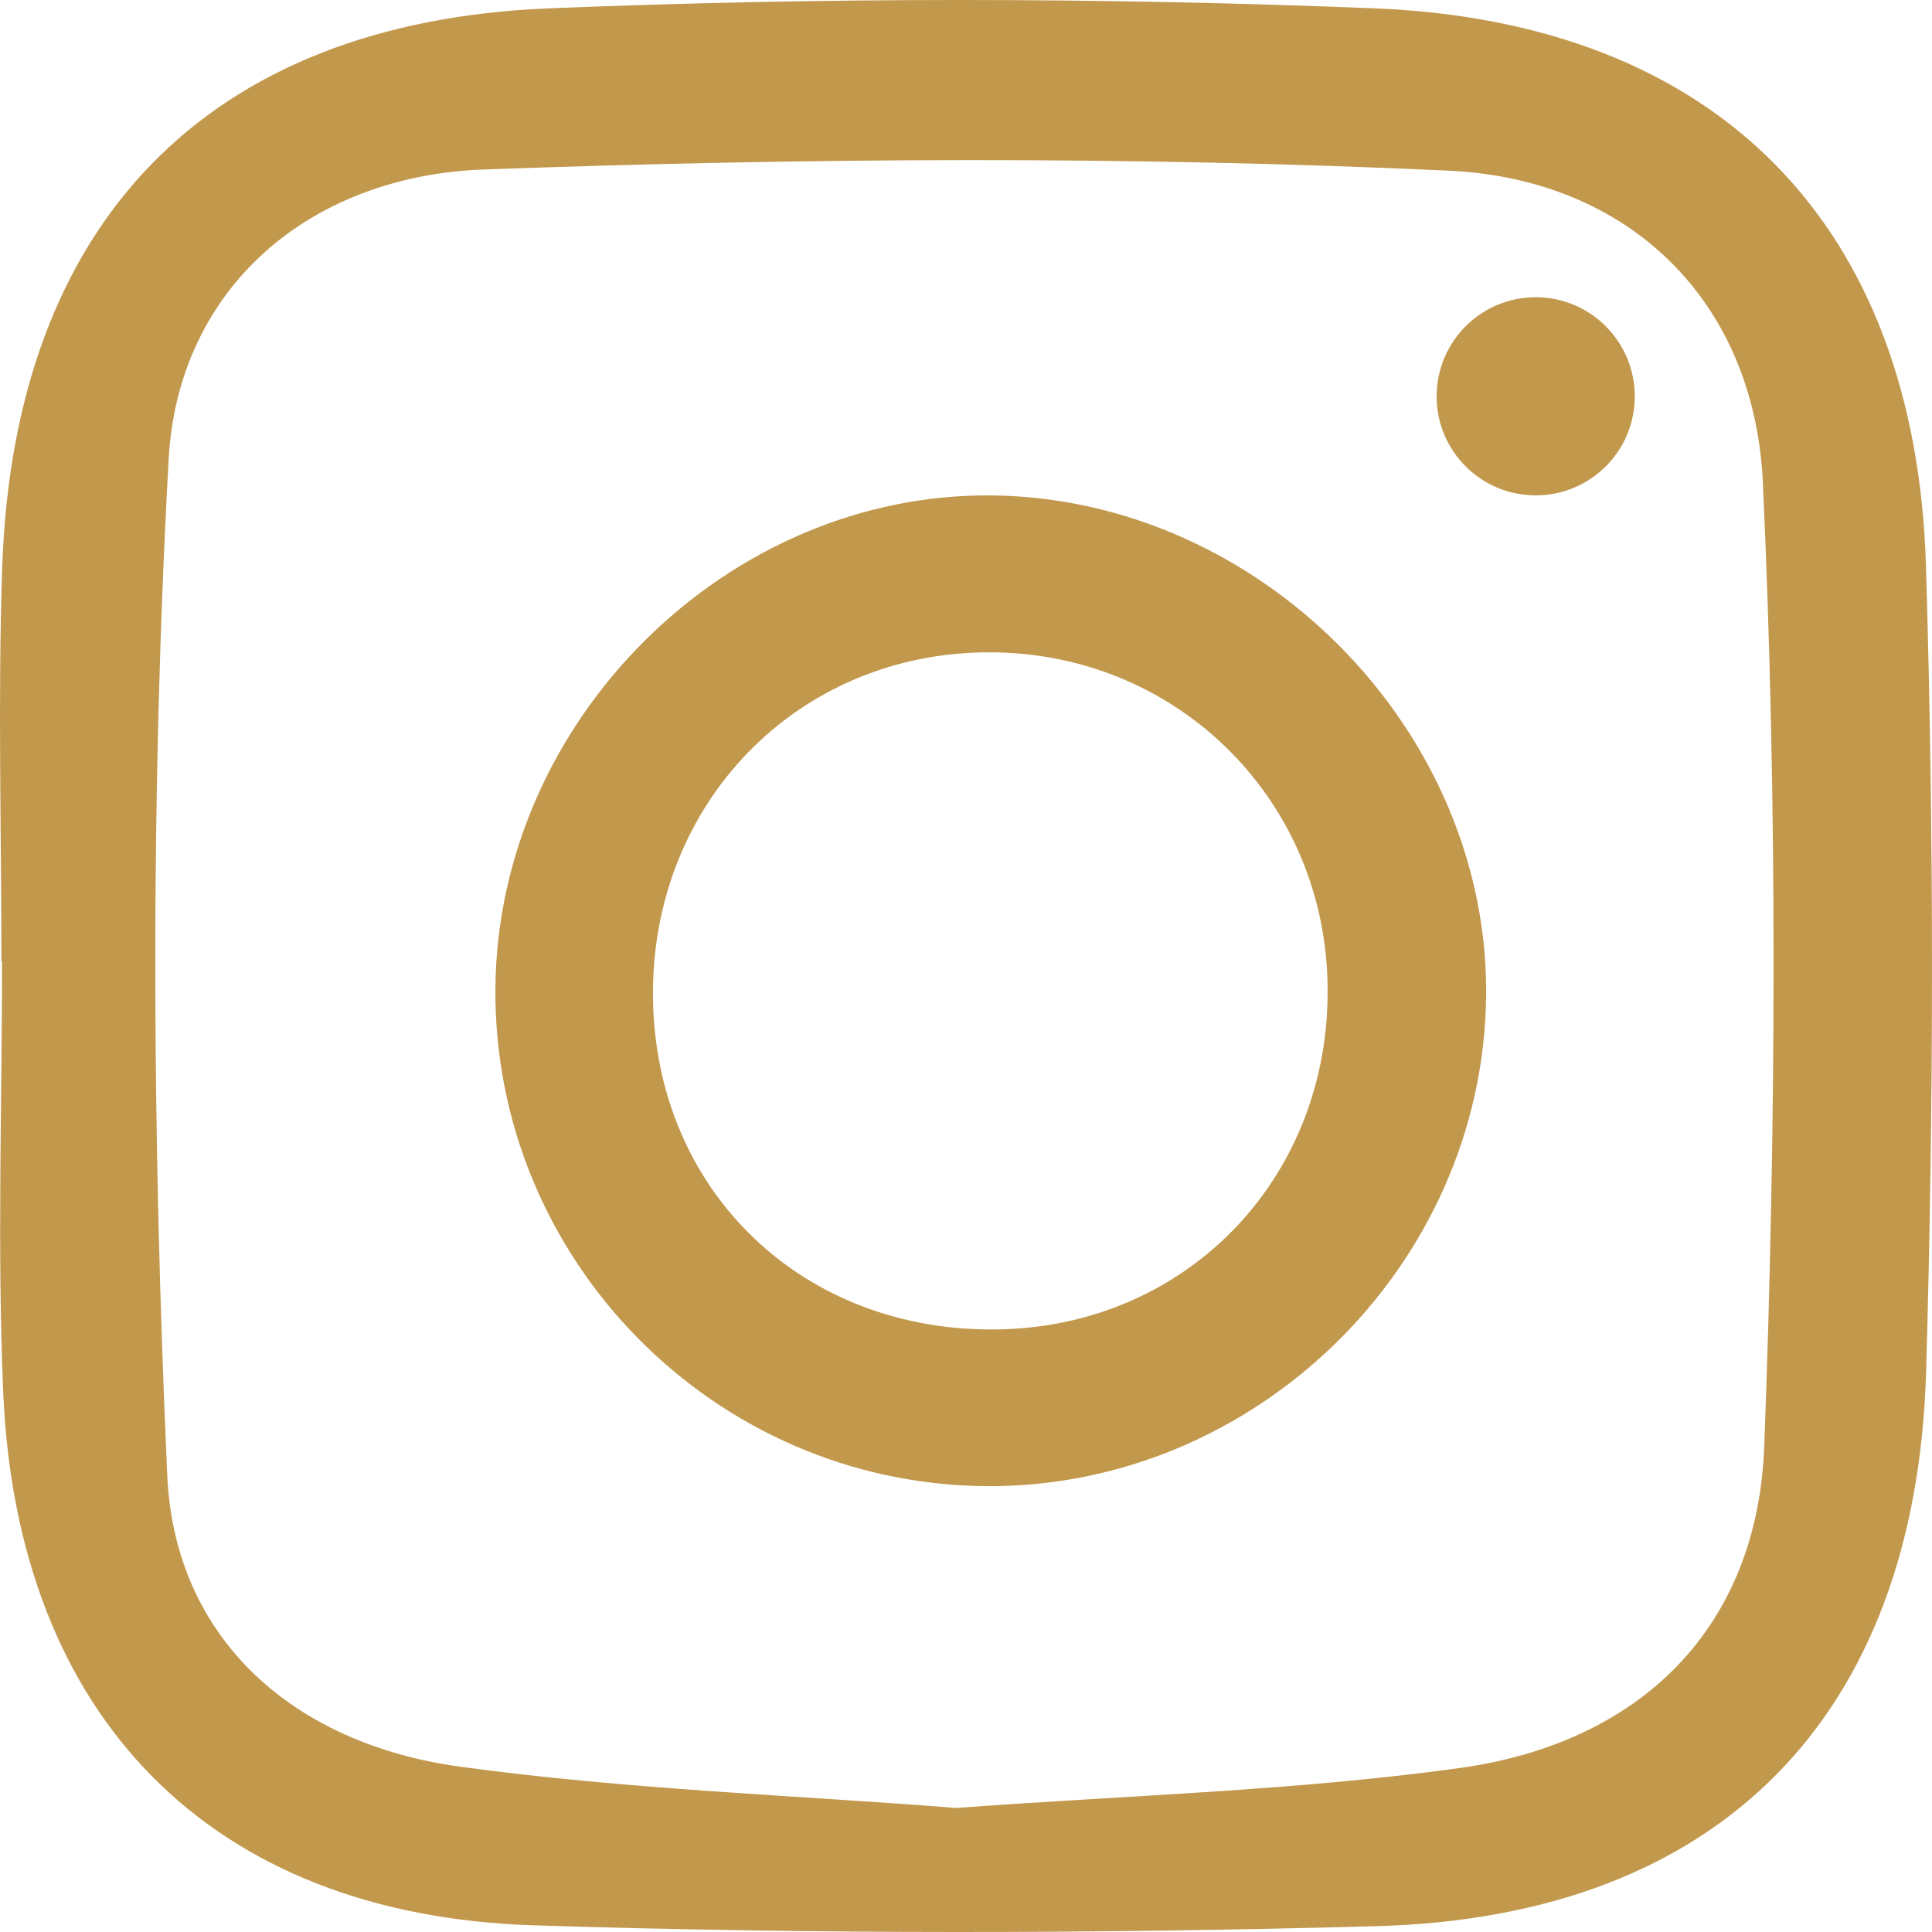 <svg width="64" height="64" viewBox="0 0 64 64" fill="none" xmlns="http://www.w3.org/2000/svg">
<path fill-rule="evenodd" clip-rule="evenodd" d="M45.534 0.276C56.898 0.735 63.458 7.443 63.8 18.744C64.068 27.633 64.063 36.544 63.805 45.439C63.469 56.891 56.934 63.497 45.607 63.806C36.301 64.064 26.978 64.075 17.671 63.778C6.949 63.436 0.552 56.852 0.105 46.089C-0.095 41.356 0.068 36.6 0.068 31.856H0.047C0.047 27.504 -0.074 23.152 0.073 18.805C0.452 7.443 6.807 0.735 18.192 0.276C27.294 -0.095 36.432 -0.089 45.534 0.276ZM16.009 5.615C10.258 5.828 5.902 9.535 5.587 15.21C4.971 26.399 5.039 37.654 5.539 48.854C5.781 54.311 9.743 57.771 15.235 58.523C20.707 59.274 26.252 59.465 31.681 59.891C37.332 59.471 42.887 59.325 48.354 58.568C54.362 57.732 58.223 53.913 58.444 47.895C58.839 37.267 58.886 26.601 58.397 15.984C58.118 9.983 53.983 5.934 48.001 5.654C37.353 5.16 26.662 5.228 16.009 5.615ZM32.913 16.412C41.791 16.542 49.346 24.234 49.229 33.031C49.113 41.941 41.569 49.309 32.643 49.23C23.653 49.151 16.352 41.737 16.411 32.759C16.469 23.854 24.108 16.287 32.913 16.412ZM32.77 21.609C26.427 21.609 21.562 26.603 21.631 33.036C21.7 39.464 26.607 44.169 33.103 44.038C39.456 43.908 44.2 38.835 43.972 32.407C43.761 26.32 38.869 21.604 32.77 21.609ZM50.872 9.846C52.684 9.846 54.154 11.315 54.154 13.131C54.154 14.942 52.684 16.41 50.872 16.41C49.06 16.41 47.59 14.942 47.59 13.131C47.59 11.315 49.06 9.846 50.872 9.846Z" fill="#C2984D"/>
</svg>
